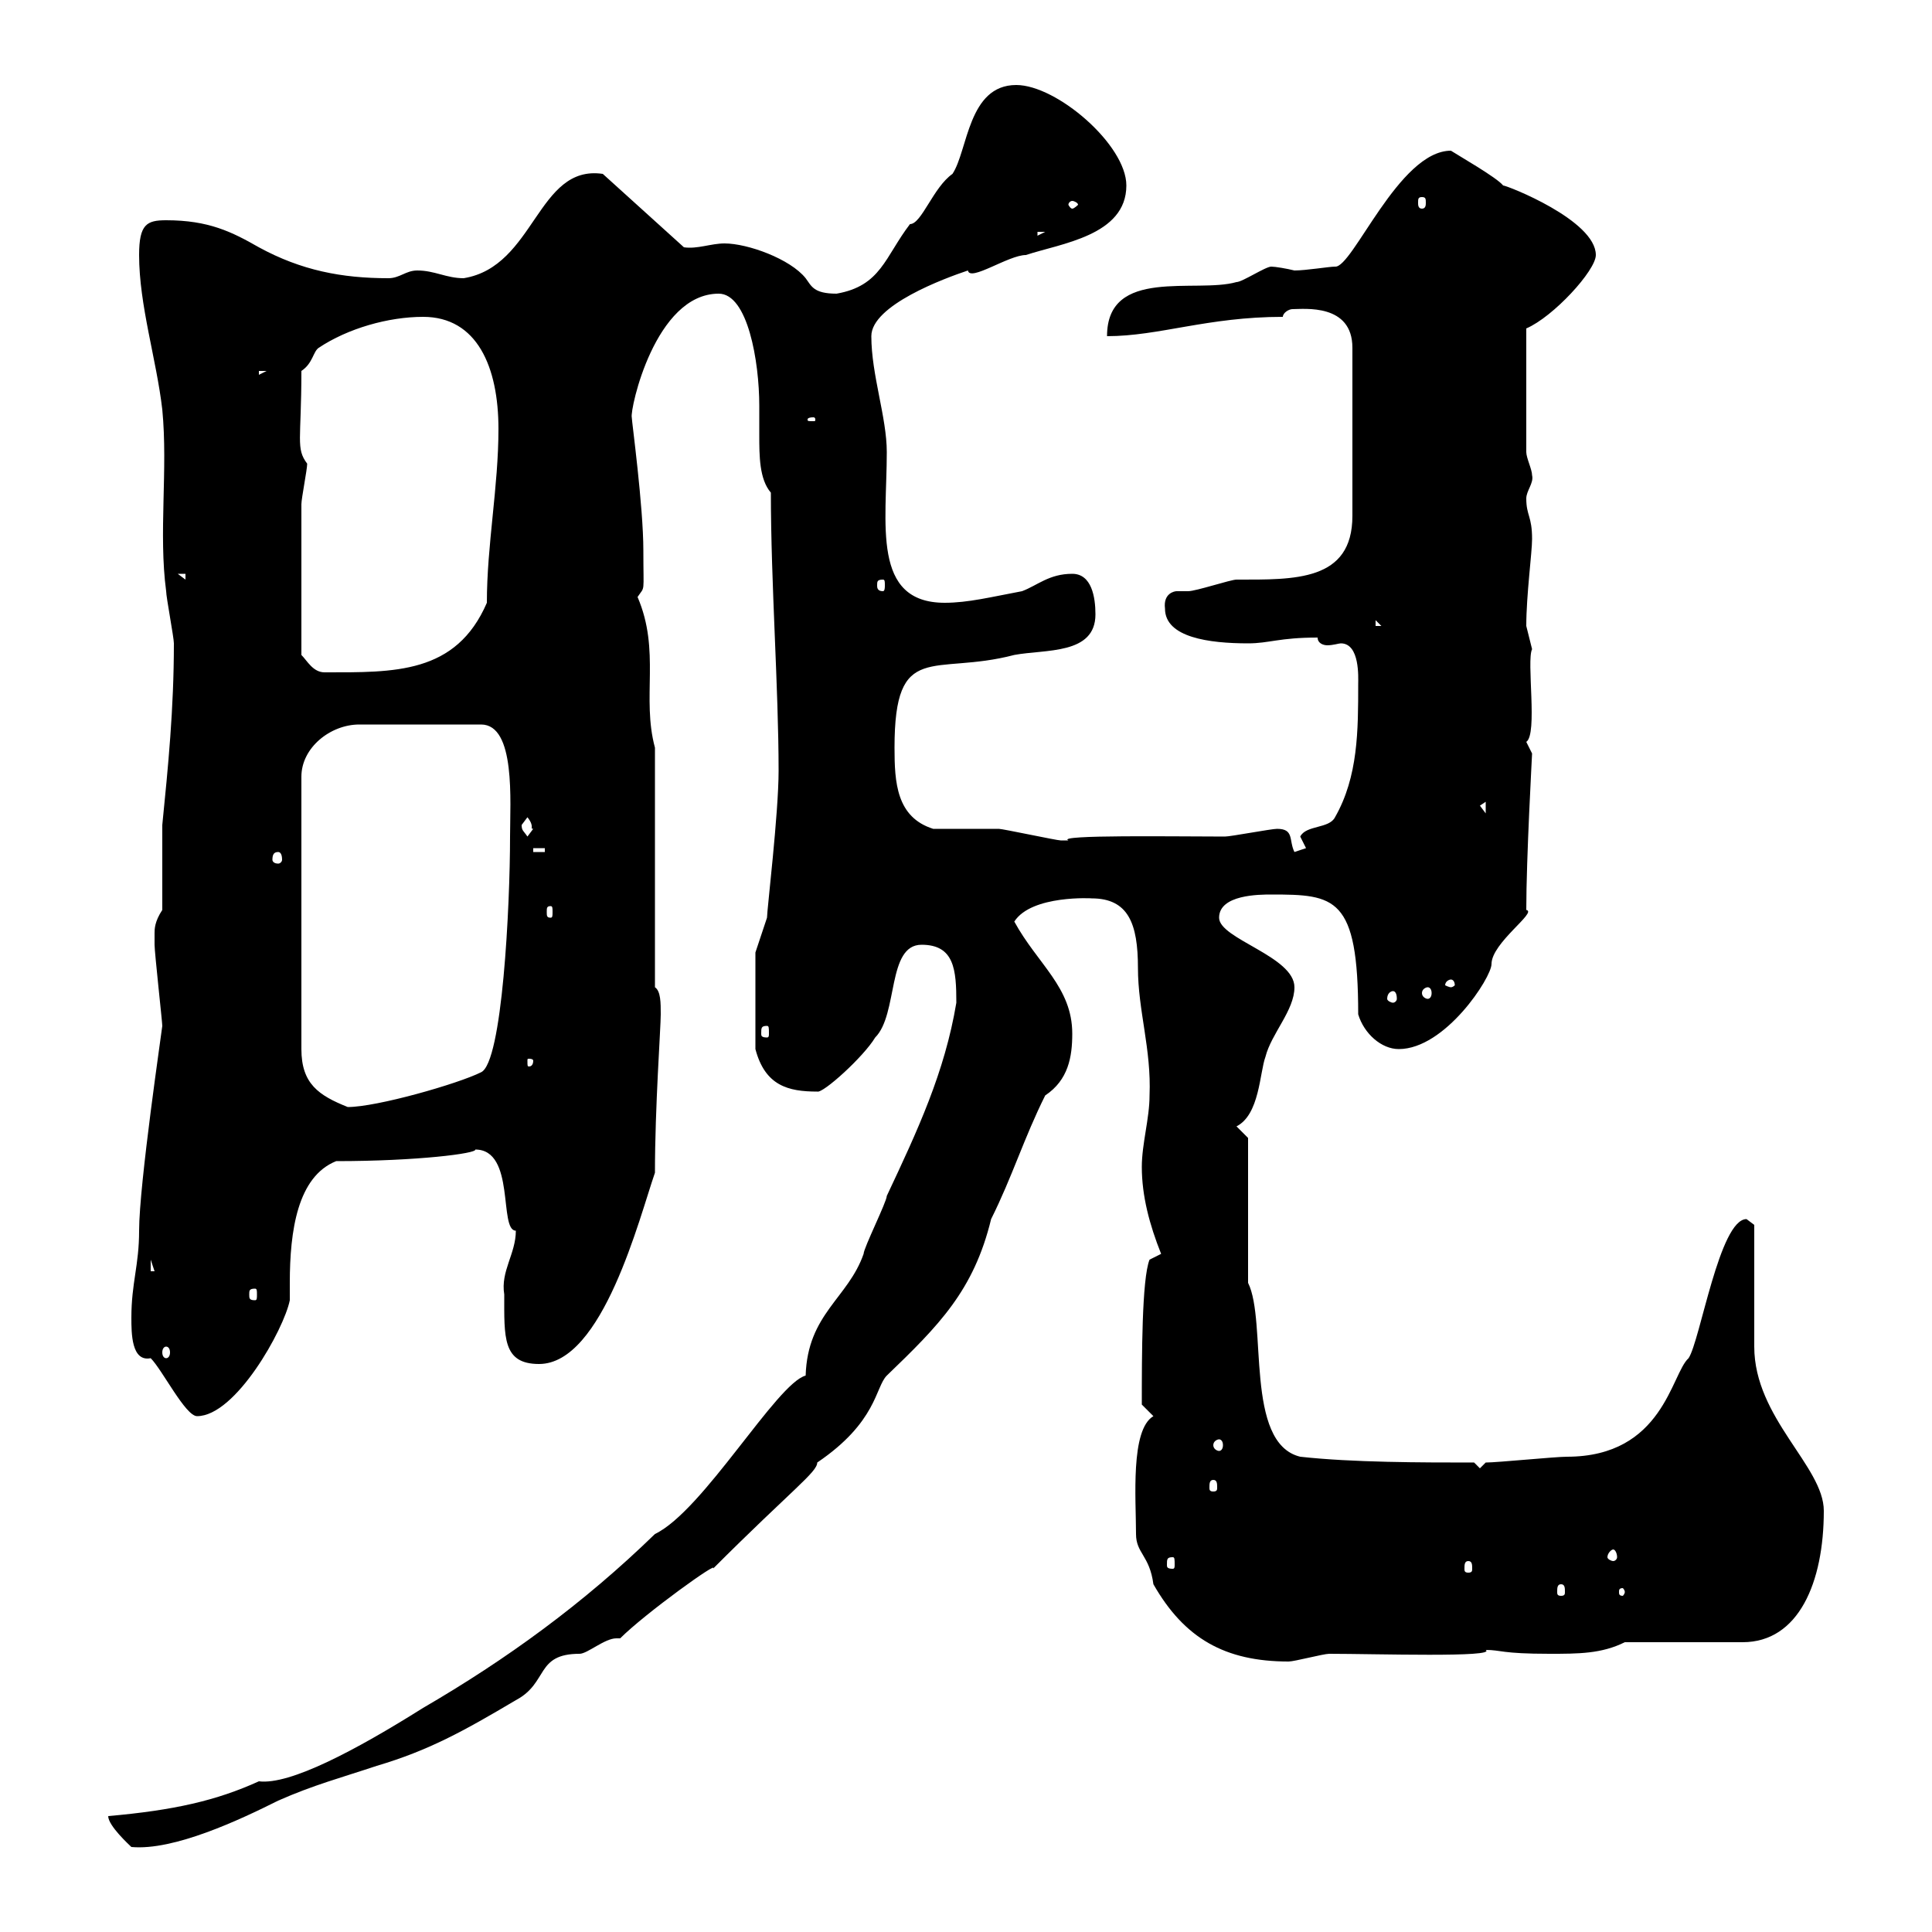 <svg xmlns="http://www.w3.org/2000/svg" xmlns:xlink="http://www.w3.org/1999/xlink" width="300" height="300"><path d="M16.80 282C16.80 283.50 20.10 286.50 20.40 286.80C27 287.40 37.20 282.60 43.20 279.60C48.60 277.20 53.10 276 58.50 274.20C66.60 271.80 72 268.80 80.10 264C85.20 261.30 83.10 256.80 90 256.80C91.20 256.80 93.90 254.40 95.70 254.40C96 254.40 96 254.40 96.30 254.40C100.20 250.50 111.90 242.10 110.70 243.60C123 231.30 126.90 228.60 126.90 227.10C136.20 220.80 135.90 215.40 137.70 213.60C145.80 205.80 151.20 200.40 153.90 189.30C157.20 182.70 159 176.70 162.30 170.10C165.90 167.70 166.50 164.10 166.50 160.50C166.50 153.30 161.10 149.70 157.50 143.10C160.20 138.90 169.80 139.50 169.50 139.50C175.20 139.50 176.70 143.40 176.70 150.30C176.70 156.90 178.80 162.90 178.50 170.10C178.50 173.70 177.30 177.60 177.30 181.20C177.30 185.70 178.50 190.20 180.30 194.70L178.50 195.60C177.30 198.60 177.30 210.60 177.30 218.10L179.10 219.90C175.50 222 176.40 232.80 176.40 238.20C176.40 241.20 178.50 241.50 179.10 246C183.90 254.40 190.20 258 200.10 258C201 258 205.50 256.80 206.40 256.80C213.60 256.80 232.50 257.40 230.70 256.20C233.10 256.20 233.10 256.80 240.60 256.80C245.10 256.80 248.70 256.80 252.30 255L270.60 255C279.30 255 283.20 245.70 283.20 234.60C283.20 227.70 272.40 220.20 272.40 209.10C272.40 206.40 272.40 192.90 272.40 190.20C272.40 190.20 271.20 189.30 271.20 189.30C267 189.30 264 208.20 262.20 210.90C259.50 213.30 258.30 226.20 243.30 226.20C241.50 226.20 232.50 227.10 230.70 227.10L229.80 228L228.90 227.10C220.80 227.10 210 227.10 201.90 226.20C193.20 224.10 196.80 205.20 193.80 199.20L193.80 176.70L192 174.90C195.60 173.10 195.60 166.50 196.50 164.10C197.40 160.50 201 156.90 201 153.30C201 148.50 189.30 145.80 189.30 142.50C189.30 138.90 195.60 138.90 197.40 138.90C207.30 138.90 210.90 139.20 210.90 157.50C211.80 160.50 214.50 162.90 217.20 162.90C224.40 162.90 231.60 151.80 231.60 149.70C231.60 146.40 238.80 141.60 237 141.30C237 133.20 237.90 117.30 237.90 117C237.90 117 237 115.20 237 115.20C238.80 114 237 102.60 237.90 100.80C237.90 100.80 237 97.20 237 97.20C237 92.40 237.90 85.80 237.90 83.70C237.90 80.10 237 80.10 237 77.40C237 76.20 238.20 75 237.90 73.80C237.90 72.90 237 71.10 237 70.20L237 51C241.20 49.20 247.80 42 247.80 39.60C247.80 34.20 234 28.80 233.40 28.80C232.50 27.60 226.20 24 225.30 23.40C217.20 23.40 210 41.70 207.30 41.40C206.40 41.40 202.80 42 201 42C199.80 41.70 198 41.40 197.40 41.40C196.50 41.40 192.90 43.80 192 43.80C185.70 45.60 171.90 41.40 171.90 52.20C180 52.20 187.50 49.20 199.20 49.20C199.20 48.60 200.10 48 200.70 48C202.50 48 210 47.10 210 54L210 80.10C210 90.30 201 90 192 90C191.10 90 185.70 91.80 184.50 91.80C183.90 91.80 183 91.80 182.70 91.80C182.40 91.80 180.60 92.10 180.90 94.50C180.90 99 187.80 99.90 193.80 99.90C197.10 99.90 198.60 99 204.60 99C204.60 99.90 205.50 100.20 206.10 100.20C207 100.20 207.90 99.90 208.20 99.90C211.20 99.90 210.90 105.30 210.90 106.20C210.90 113.40 210.90 120.60 207.30 126.90C206.40 128.70 202.80 128.10 201.90 129.90C201.90 129.90 202.80 131.70 202.80 131.70C202.80 131.70 201 132.30 201 132.30C200.10 130.50 201 128.70 198.30 128.70C197.40 128.70 191.10 129.90 190.20 129.90C182.70 129.90 163.80 129.60 165.90 130.50C164.70 130.50 164.70 130.50 164.70 130.50C164.10 130.50 155.70 128.70 155.10 128.70C153.30 128.70 146.70 128.70 144.90 128.70C139.20 126.90 138.90 121.50 138.90 116.10C138.90 99.30 144.90 105 157.50 101.70C162.30 100.80 170.10 101.70 170.10 95.40C170.10 92.70 169.50 89.10 166.50 89.10C162.90 89.10 161.10 90.90 158.70 91.80C153.90 92.70 150.30 93.60 146.70 93.60C135.30 93.60 137.70 81.30 137.70 70.20C137.70 64.80 135.30 58.20 135.30 52.20C135.30 47.40 146.70 43.20 150.30 42C150.60 43.80 156.60 39.60 159.30 39.60C164.70 37.80 174.90 36.60 174.90 28.80C174.90 22.50 164.10 13.20 157.80 13.20C150.30 13.20 150.30 23.40 147.90 27C144.90 29.10 143.10 34.80 141.30 34.80C137.40 39.90 136.80 44.40 129.90 45.60C126.30 45.60 126 44.40 125.10 43.20C122.70 40.20 116.10 37.80 112.50 37.80C110.40 37.80 108.30 38.70 106.20 38.40L93.60 27C83.40 25.50 83.10 41.40 72 43.20C69.30 43.20 67.50 42 64.80 42C63 42 62.10 43.20 60.30 43.20C53.10 43.20 46.80 42 40.20 38.40C36 36 32.40 34.20 25.80 34.20C22.80 34.20 21.60 34.80 21.60 39.60C21.60 47.40 24.30 55.80 25.20 63.60C26.10 72.90 24.60 82.80 25.80 91.80C25.80 92.70 27 99 27 99.90C27 110.10 26.10 119.10 25.20 128.10L25.20 141.30C24 143.10 24 144.30 24 144.90C24 146.10 24 146.70 24 146.70C24 147.90 25.20 158.70 25.20 159.30C25.20 159.60 21.60 183.90 21.60 191.10C21.60 196.50 20.40 199.20 20.40 204.60C20.40 207 20.40 211.50 23.40 210.90C25.20 212.70 28.80 219.90 30.60 219.90C36.60 219.90 44.10 206.40 45 201.90C45 201.90 45 199.20 45 199.20C45 191.10 46.20 182.70 52.20 180.30C64.80 180.30 74.10 179.10 73.80 178.50C80.10 178.50 77.40 191.10 80.10 191.10C80.10 194.70 77.70 197.40 78.30 201C78.30 207.60 78 211.80 83.70 211.80C93.60 211.80 99.30 189 101.70 182.10C101.70 171.90 102.60 159.60 102.60 157.50C102.60 155.70 102.60 153.90 101.70 153.30L101.70 116.10C99.60 108.30 102.60 101.10 99 92.70C100.20 90.90 99.90 92.40 99.90 85.50C99.90 78.60 98.10 65.40 98.10 64.80C97.80 63.60 101.70 45.60 111.60 45.60C116.10 45.60 117.90 56.10 117.90 63C117.90 64.20 117.90 65.70 117.90 67.50C117.90 70.80 117.90 74.40 119.70 76.50C119.70 90.60 120.90 106.80 120.90 119.70C120.90 126.30 119.10 141.30 119.10 142.50L117.30 147.90L117.30 162.90C118.80 168.60 122.40 169.50 126.90 169.50C127.80 169.80 134.10 164.10 135.90 161.10C139.50 157.50 137.70 146.70 143.10 146.70C148.20 146.70 148.50 150.60 148.50 155.70C146.70 166.50 142.50 175.50 137.70 185.70C137.70 186.60 134.10 193.80 134.10 194.70C131.70 201.60 125.40 204 125.10 213.60C120.60 214.80 109.20 234.60 101.70 238.20C90.60 249 78.60 257.70 65.70 265.20C55.20 271.80 45 277.20 40.20 276.60C33.60 279.60 27 281.10 16.80 282ZM242.40 246C243 246 243 246.60 243 247.20C243 247.50 243 247.80 242.40 247.80C241.80 247.80 241.80 247.50 241.80 247.20C241.80 246.60 241.80 246 242.40 246ZM252.30 247.20C252.30 247.50 252 247.80 252 247.80C251.40 247.80 251.40 247.50 251.40 247.20C251.40 246.90 251.40 246.60 252 246.60C252 246.60 252.30 246.90 252.30 247.20ZM228 242.40C228.60 242.40 228.60 243 228.60 243.60C228.60 243.90 228.60 244.20 228 244.20C227.40 244.20 227.40 243.90 227.40 243.60C227.40 243 227.40 242.40 228 242.40ZM182.10 241.80C182.40 241.80 182.40 242.10 182.40 243C182.40 243.30 182.40 243.60 182.10 243.60C181.20 243.60 181.20 243.30 181.20 243C181.20 242.10 181.20 241.80 182.10 241.80ZM250.50 240.60C250.80 240.60 251.10 241.20 251.10 241.80C251.10 242.10 250.80 242.40 250.50 242.40C250.20 242.40 249.60 242.10 249.60 241.80C249.60 241.20 250.20 240.60 250.50 240.60ZM188.40 229.80C189 229.80 189 230.40 189 231C189 231.30 189 231.60 188.40 231.60C187.80 231.60 187.80 231.30 187.80 231C187.80 230.40 187.80 229.80 188.40 229.80ZM189.30 223.50C189.60 223.50 189.90 223.80 189.90 224.40C189.90 225 189.60 225.30 189.30 225.30C189 225.30 188.40 225 188.40 224.40C188.40 223.80 189 223.50 189.30 223.50ZM25.80 209.10C26.10 209.10 26.40 209.40 26.40 210C26.40 210.60 26.10 210.90 25.80 210.90C25.50 210.90 25.20 210.60 25.20 210C25.20 209.40 25.50 209.10 25.80 209.10ZM39.60 200.10C39.90 200.10 39.90 200.40 39.90 201C39.90 201.60 39.90 201.90 39.60 201.90C38.70 201.90 38.70 201.60 38.70 201C38.70 200.40 38.70 200.10 39.60 200.10ZM23.40 195.60L24 197.40L23.40 197.40ZM79.20 129.90C79.20 140.70 78 165 74.70 166.50C71.10 168.30 58.50 171.90 54 171.90C49.50 170.10 46.80 168.30 46.80 162.90L46.80 120.60C46.80 116.10 51.30 112.50 55.80 112.50L74.70 112.50C80.10 112.50 79.20 124.50 79.20 129.90ZM82.80 164.70C82.80 165.60 82.20 165.60 82.20 165.60C81.90 165.60 81.90 165.60 81.90 164.70C81.90 164.40 81.90 164.40 82.20 164.40C82.20 164.40 82.80 164.40 82.80 164.70ZM119.10 159.30C119.40 159.30 119.40 159.60 119.40 160.50C119.40 160.80 119.40 161.10 119.10 161.10C118.20 161.10 118.20 160.80 118.20 160.50C118.20 159.60 118.20 159.30 119.10 159.30ZM216.30 153.90C216.60 153.90 216.90 154.20 216.90 155.10C216.90 155.40 216.60 155.70 216.30 155.70C216 155.70 215.40 155.40 215.40 155.10C215.40 154.20 216 153.90 216.30 153.90ZM221.70 153.30C222 153.30 222.30 153.60 222.30 154.20C222.30 154.80 222 155.10 221.70 155.10C221.40 155.10 220.80 154.80 220.80 154.20C220.80 153.60 221.40 153.30 221.70 153.30ZM225.30 152.10C225.60 152.10 225.90 152.40 225.90 153C225.90 153 225.60 153.30 225.30 153.30C225 153.30 224.40 153 224.40 153C224.40 152.40 225 152.10 225.30 152.10ZM85.50 140.70C85.80 140.70 85.80 141 85.80 141.60C85.80 142.20 85.80 142.50 85.50 142.50C84.90 142.50 84.90 142.20 84.90 141.60C84.90 141 84.90 140.70 85.50 140.70ZM43.20 132.30C43.50 132.30 43.80 132.60 43.80 133.50C43.80 133.80 43.50 134.10 43.20 134.10C42.60 134.10 42.30 133.80 42.30 133.50C42.30 132.60 42.60 132.30 43.20 132.30ZM82.80 131.70L84.60 131.70L84.60 132.30L82.80 132.30ZM81 128.10C81 128.10 81.90 126.90 81.90 126.90C83.10 128.40 82.20 128.70 82.80 128.70C82.80 128.70 81.90 129.90 81.90 129.90C81.30 129 81 129 81 128.10ZM229.80 125.10L230.70 124.50L230.70 126.30ZM46.80 101.70C46.80 92.70 46.80 83.10 46.80 78.30C46.80 77.40 47.70 72.90 47.70 72C45.90 69.60 46.80 68.40 46.80 57.60C48.60 56.40 48.60 54.60 49.50 54C54 51 60.30 49.20 65.70 49.20C74.10 49.20 77.40 57 77.40 66.60C77.40 75.60 75.60 84.60 75.60 93.60C70.80 104.70 61.20 104.40 50.40 104.40C48.60 104.40 47.70 102.60 46.80 101.70ZM213.60 96.30L214.50 97.20L213.60 97.20ZM137.10 90C137.40 90 137.40 90.30 137.40 90.90C137.40 91.20 137.40 91.80 137.10 91.80C136.20 91.80 136.20 91.20 136.20 90.90C136.20 90.30 136.20 90 137.10 90ZM27.60 89.10L28.80 89.10L28.80 90ZM126.30 64.80C126.60 64.80 126.60 65.10 126.60 65.10C126.60 65.40 126.60 65.40 126.30 65.40C125.40 65.40 125.40 65.40 125.40 65.10C125.40 65.10 125.40 64.80 126.30 64.80ZM40.20 57.60L41.40 57.60L40.20 58.20ZM161.10 36L162.30 36L161.10 36.60ZM166.50 31.20C166.80 31.20 167.40 31.50 167.40 31.80C167.40 31.80 166.80 32.40 166.50 32.40C166.20 32.40 165.90 31.80 165.90 31.80C165.90 31.50 166.20 31.20 166.50 31.20ZM220.80 30.60C221.40 30.60 221.40 30.90 221.40 31.50C221.40 31.80 221.40 32.40 220.80 32.40C220.20 32.40 220.20 31.80 220.20 31.50C220.20 30.90 220.20 30.60 220.80 30.60Z"/></svg>